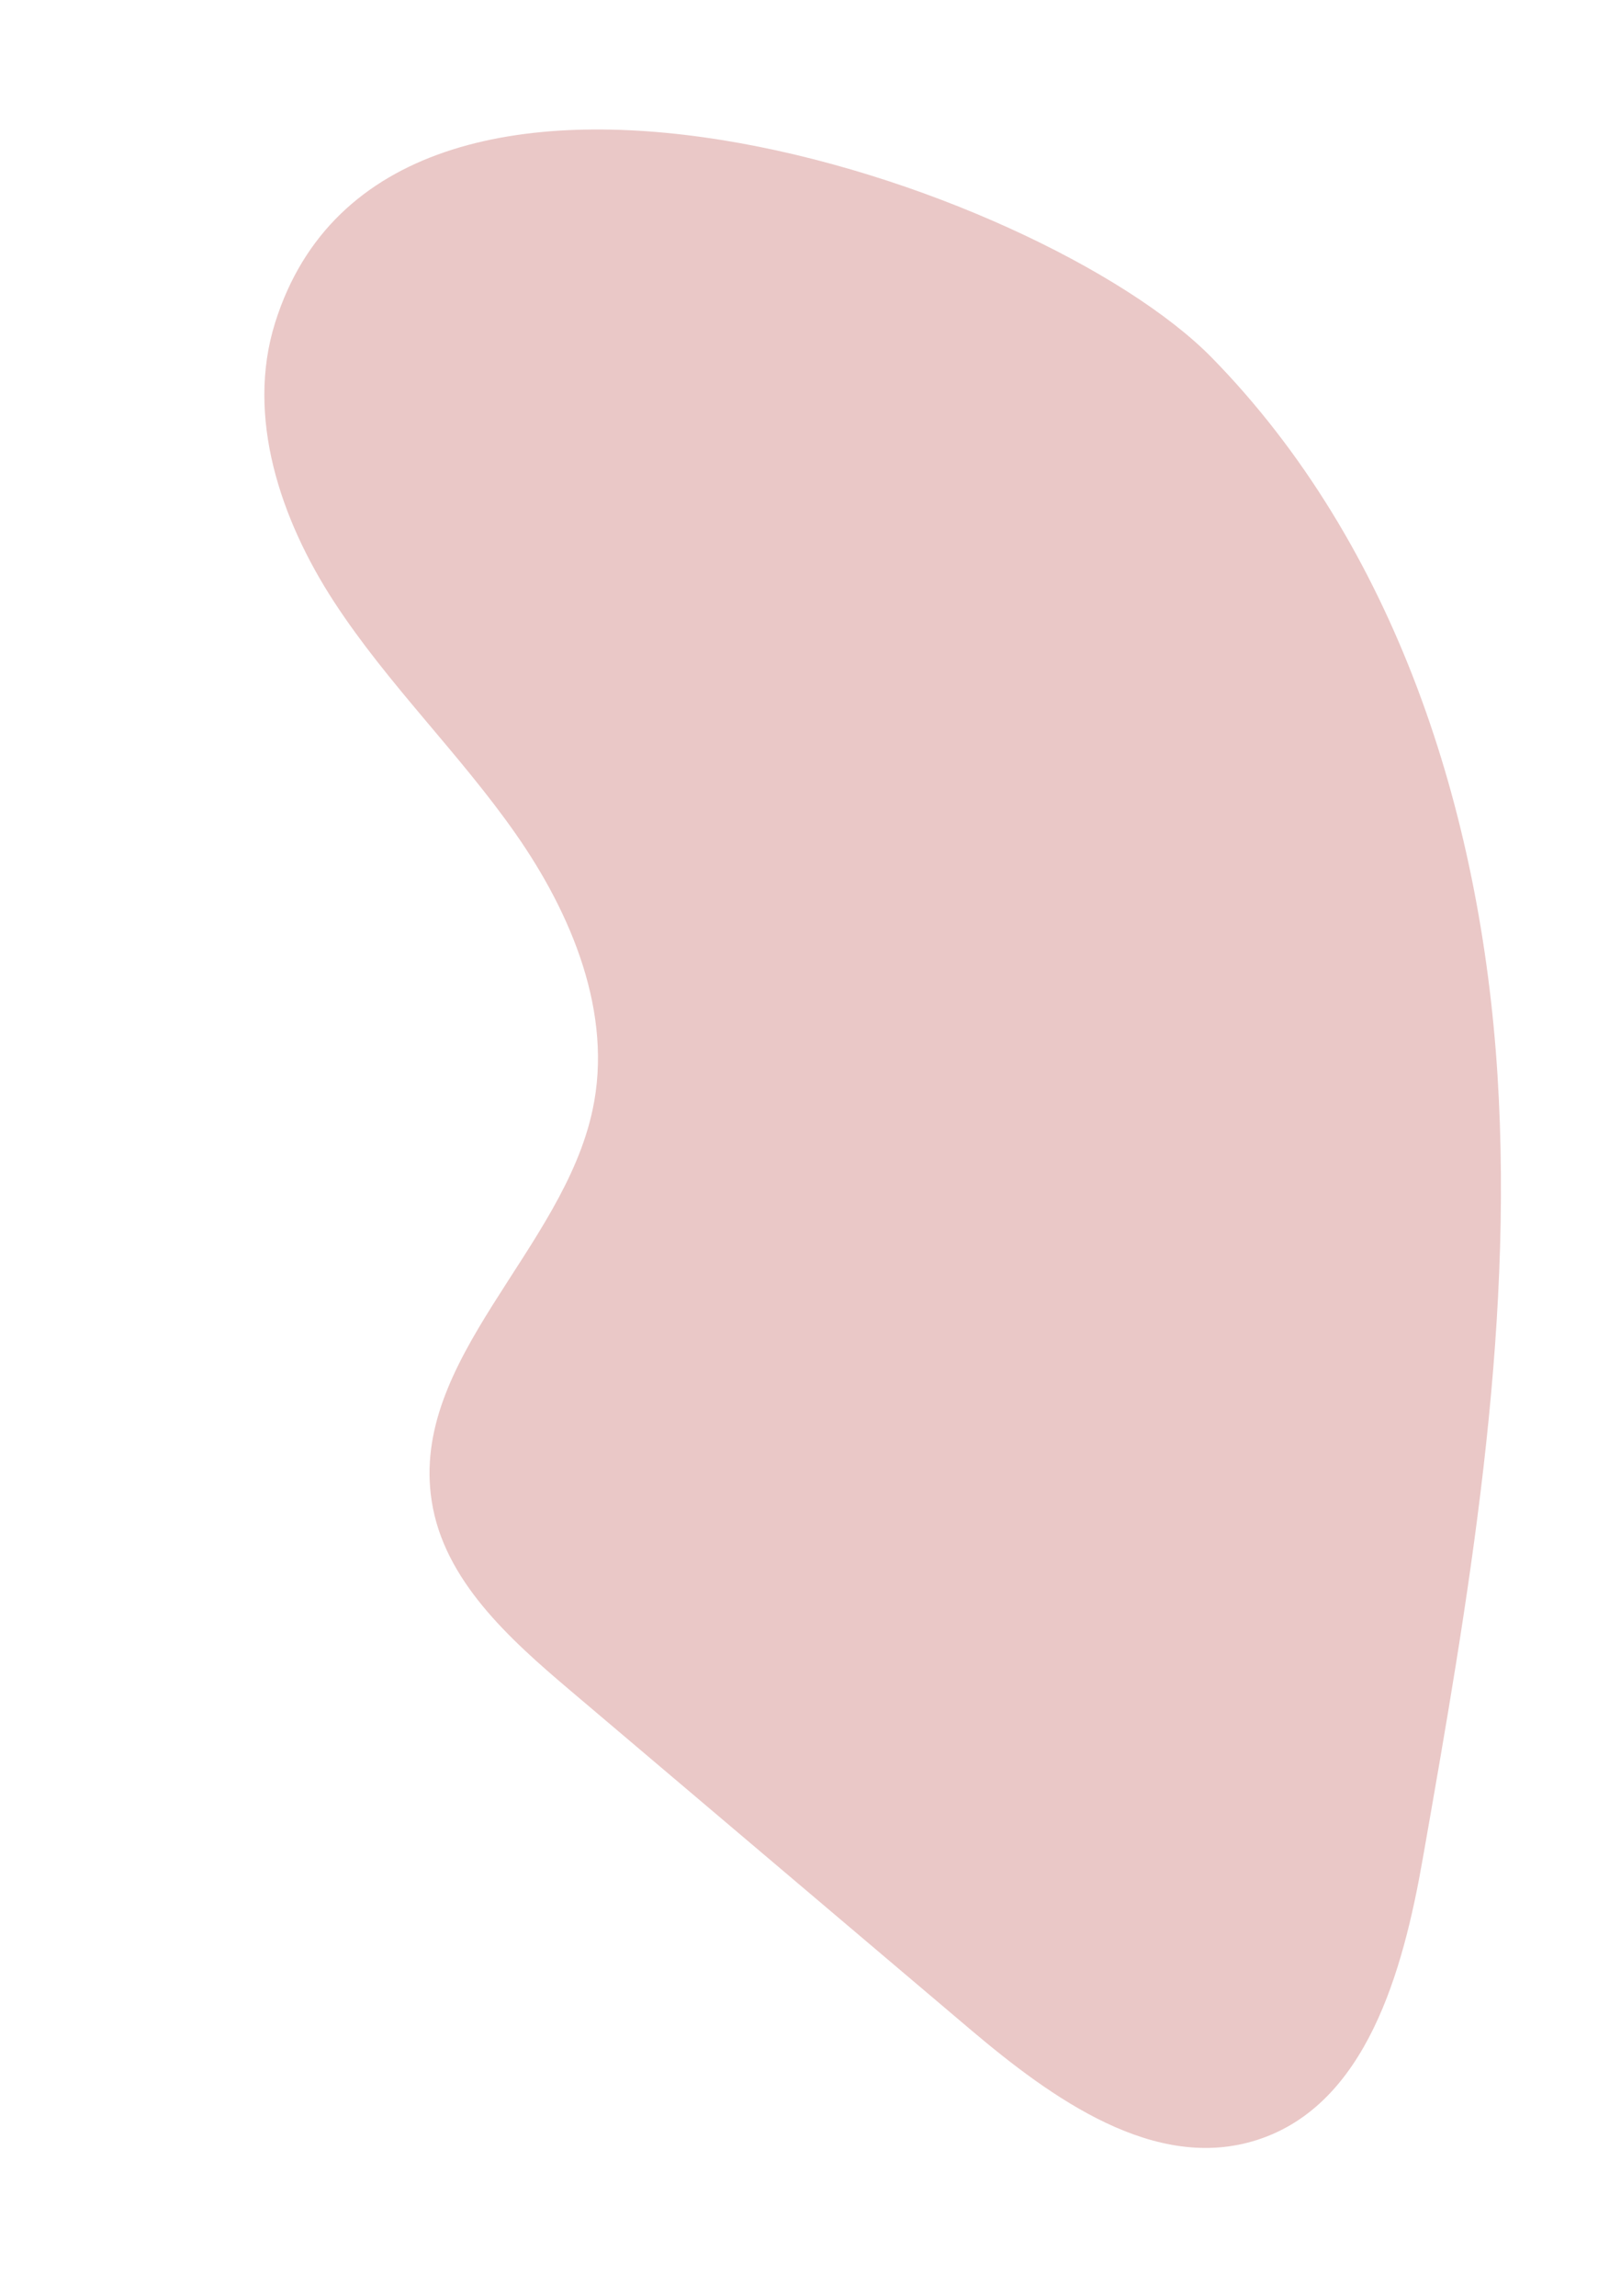 <?xml version="1.0" encoding="UTF-8"?> <svg xmlns="http://www.w3.org/2000/svg" id="Layer_1" data-name="Layer 1" viewBox="0 0 131 188.17"> <defs> <style>.cls-1{fill:#eac8c7;}</style> </defs> <path class="cls-1" d="M22.55,26.46c-2.41,7.69.44,16.12,4.84,22.87s10.27,12.41,14.88,19,8,14.74,6.31,22.62c-2.44,11.52-15,20.44-13.19,32.07,1,6.49,6.37,11.3,11.39,15.55l32.75,27.74c6.72,5.69,15.17,11.77,23.55,9.06,8.94-2.89,11.94-13.81,13.56-23.07,3.73-21.23,7.48-42.7,6.12-64.21s-8.35-43.4-23.43-58.79C85.28,15,31.77-3,22.55,26.46Z"></path> </svg> 